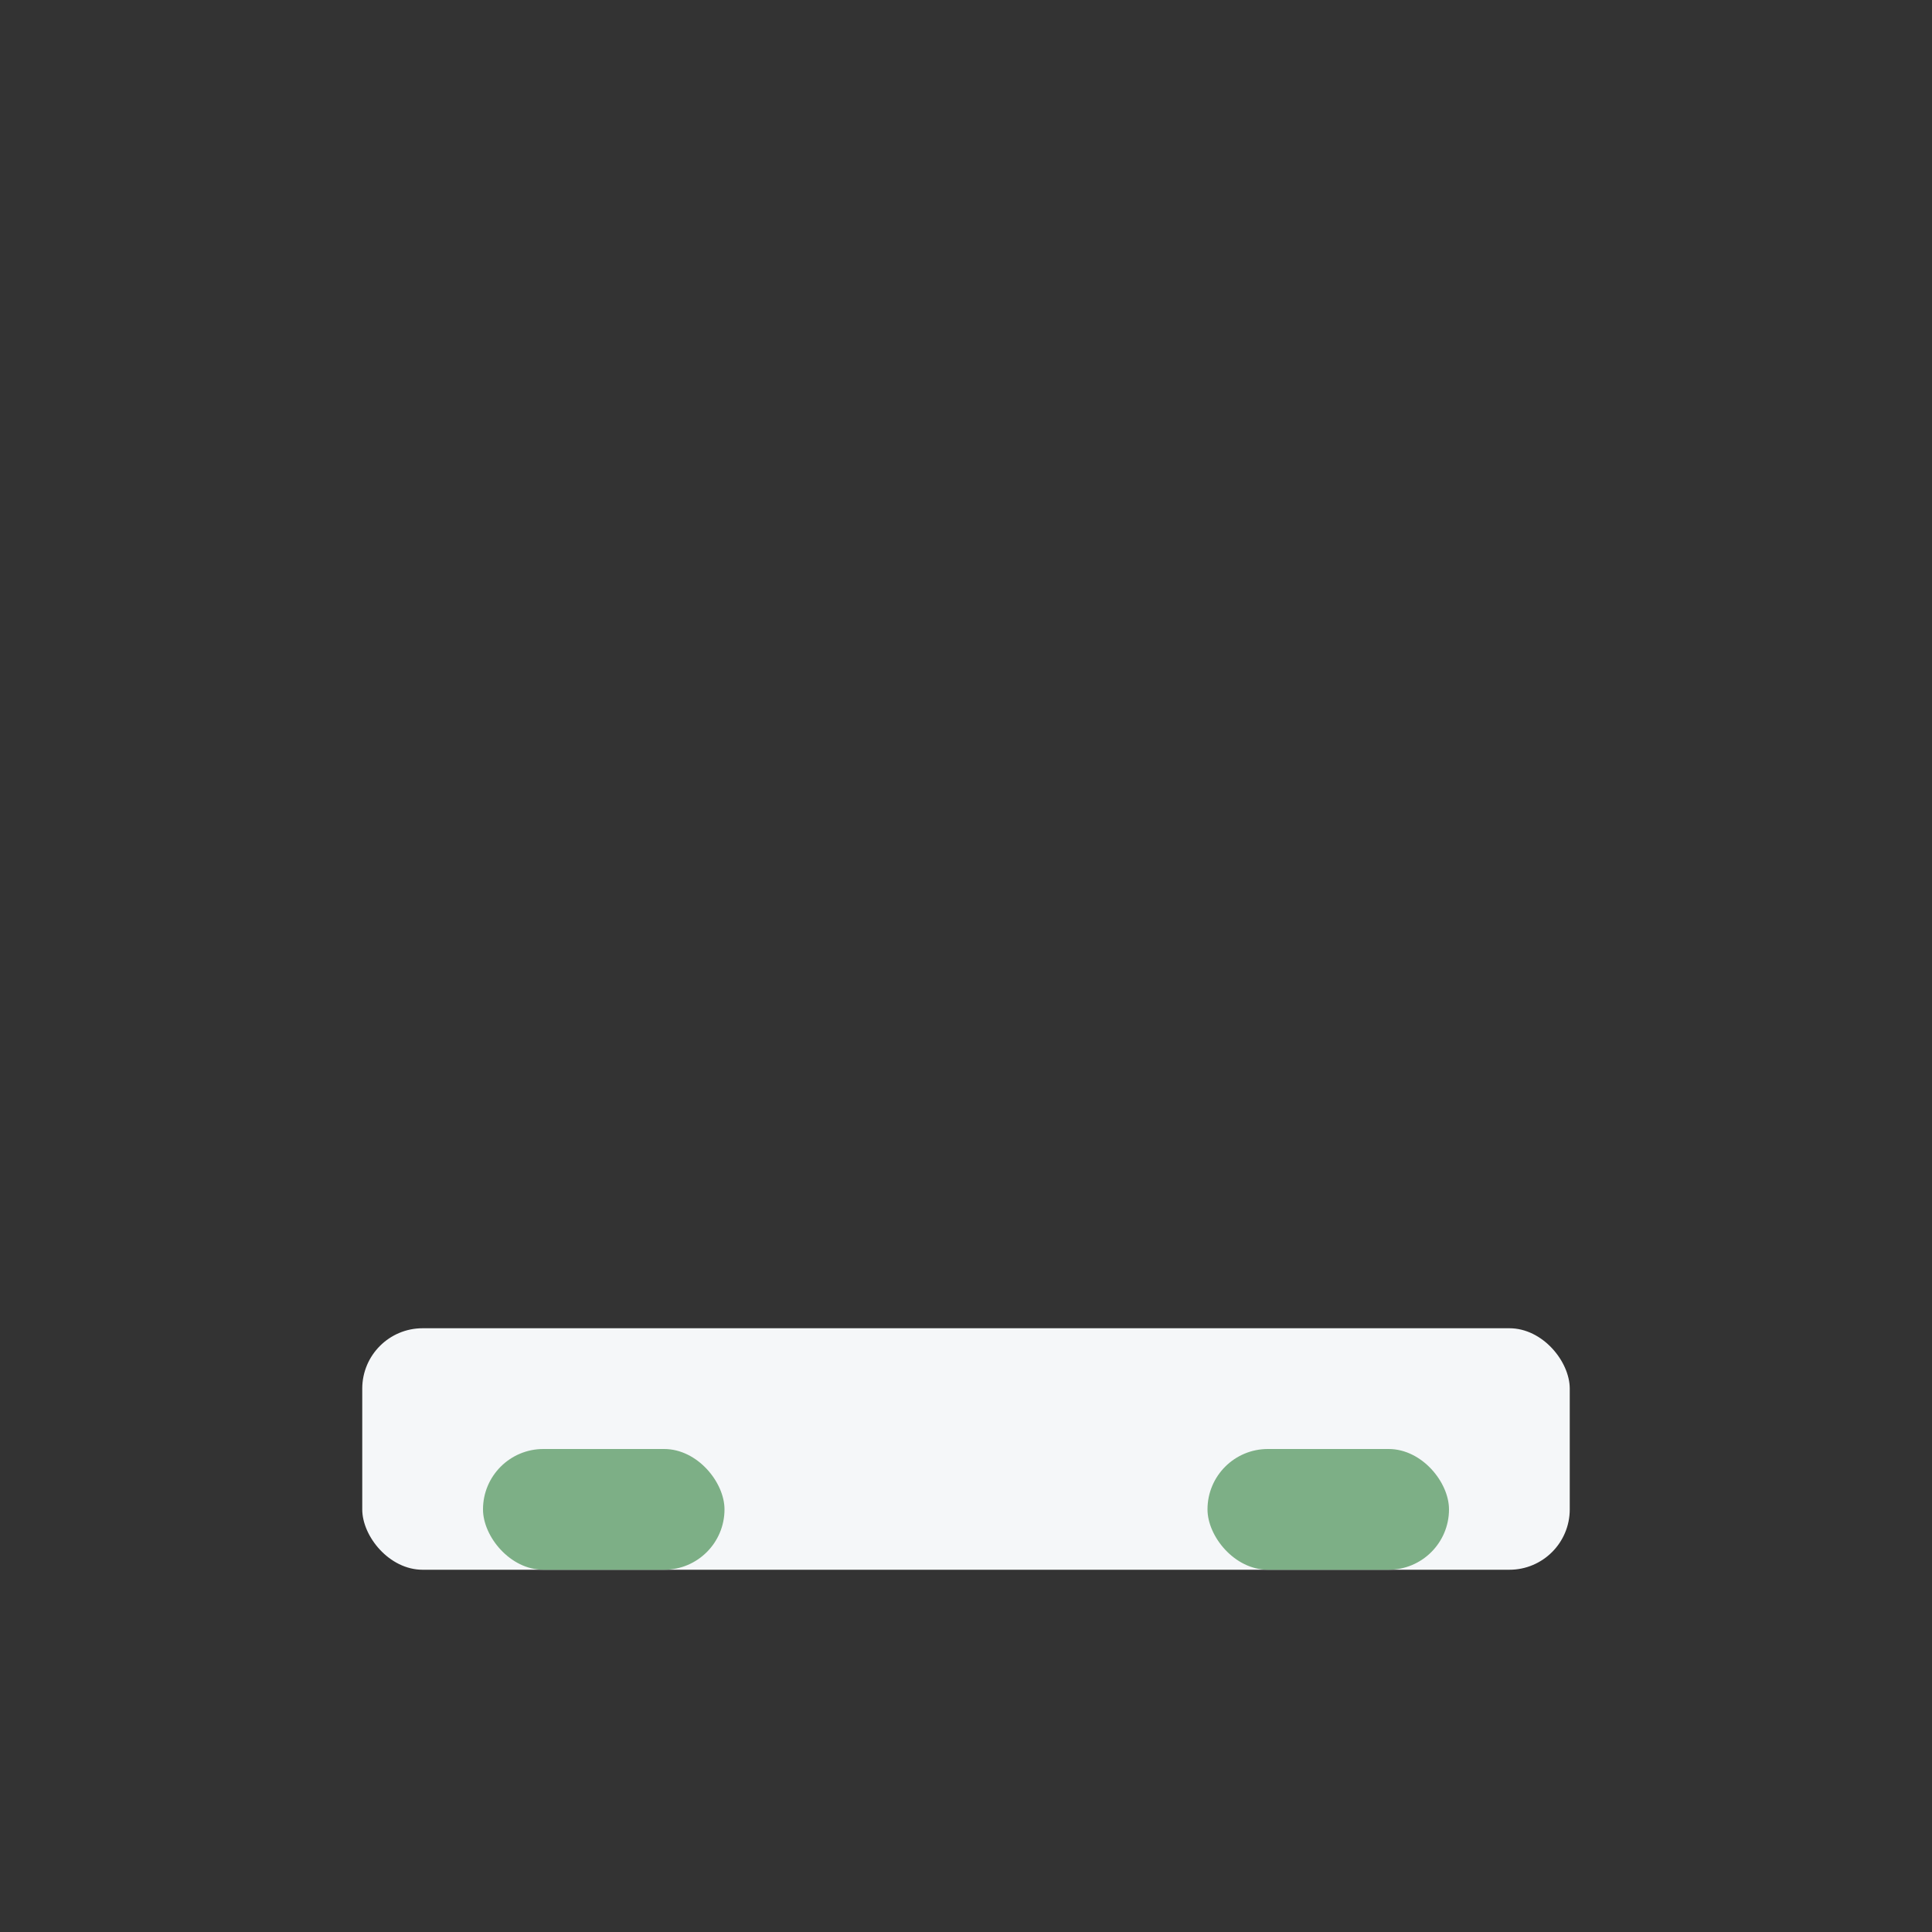 <?xml version="1.0" encoding="UTF-8"?>
<svg xmlns="http://www.w3.org/2000/svg" width="32" height="32" viewBox="0 0 32 32"><rect x="0" y="0" width="32" height="32" fill="#333333" stroke="none"/><rect x="6" y="22" width="20" height="4" rx="1" fill="#F5F7F9"/><rect x="8" y="24" width="4" height="2" rx="1" fill="#7DAF86"/><rect x="20" y="24" width="4" height="2" rx="1" fill="#7DAF86"/></svg>
